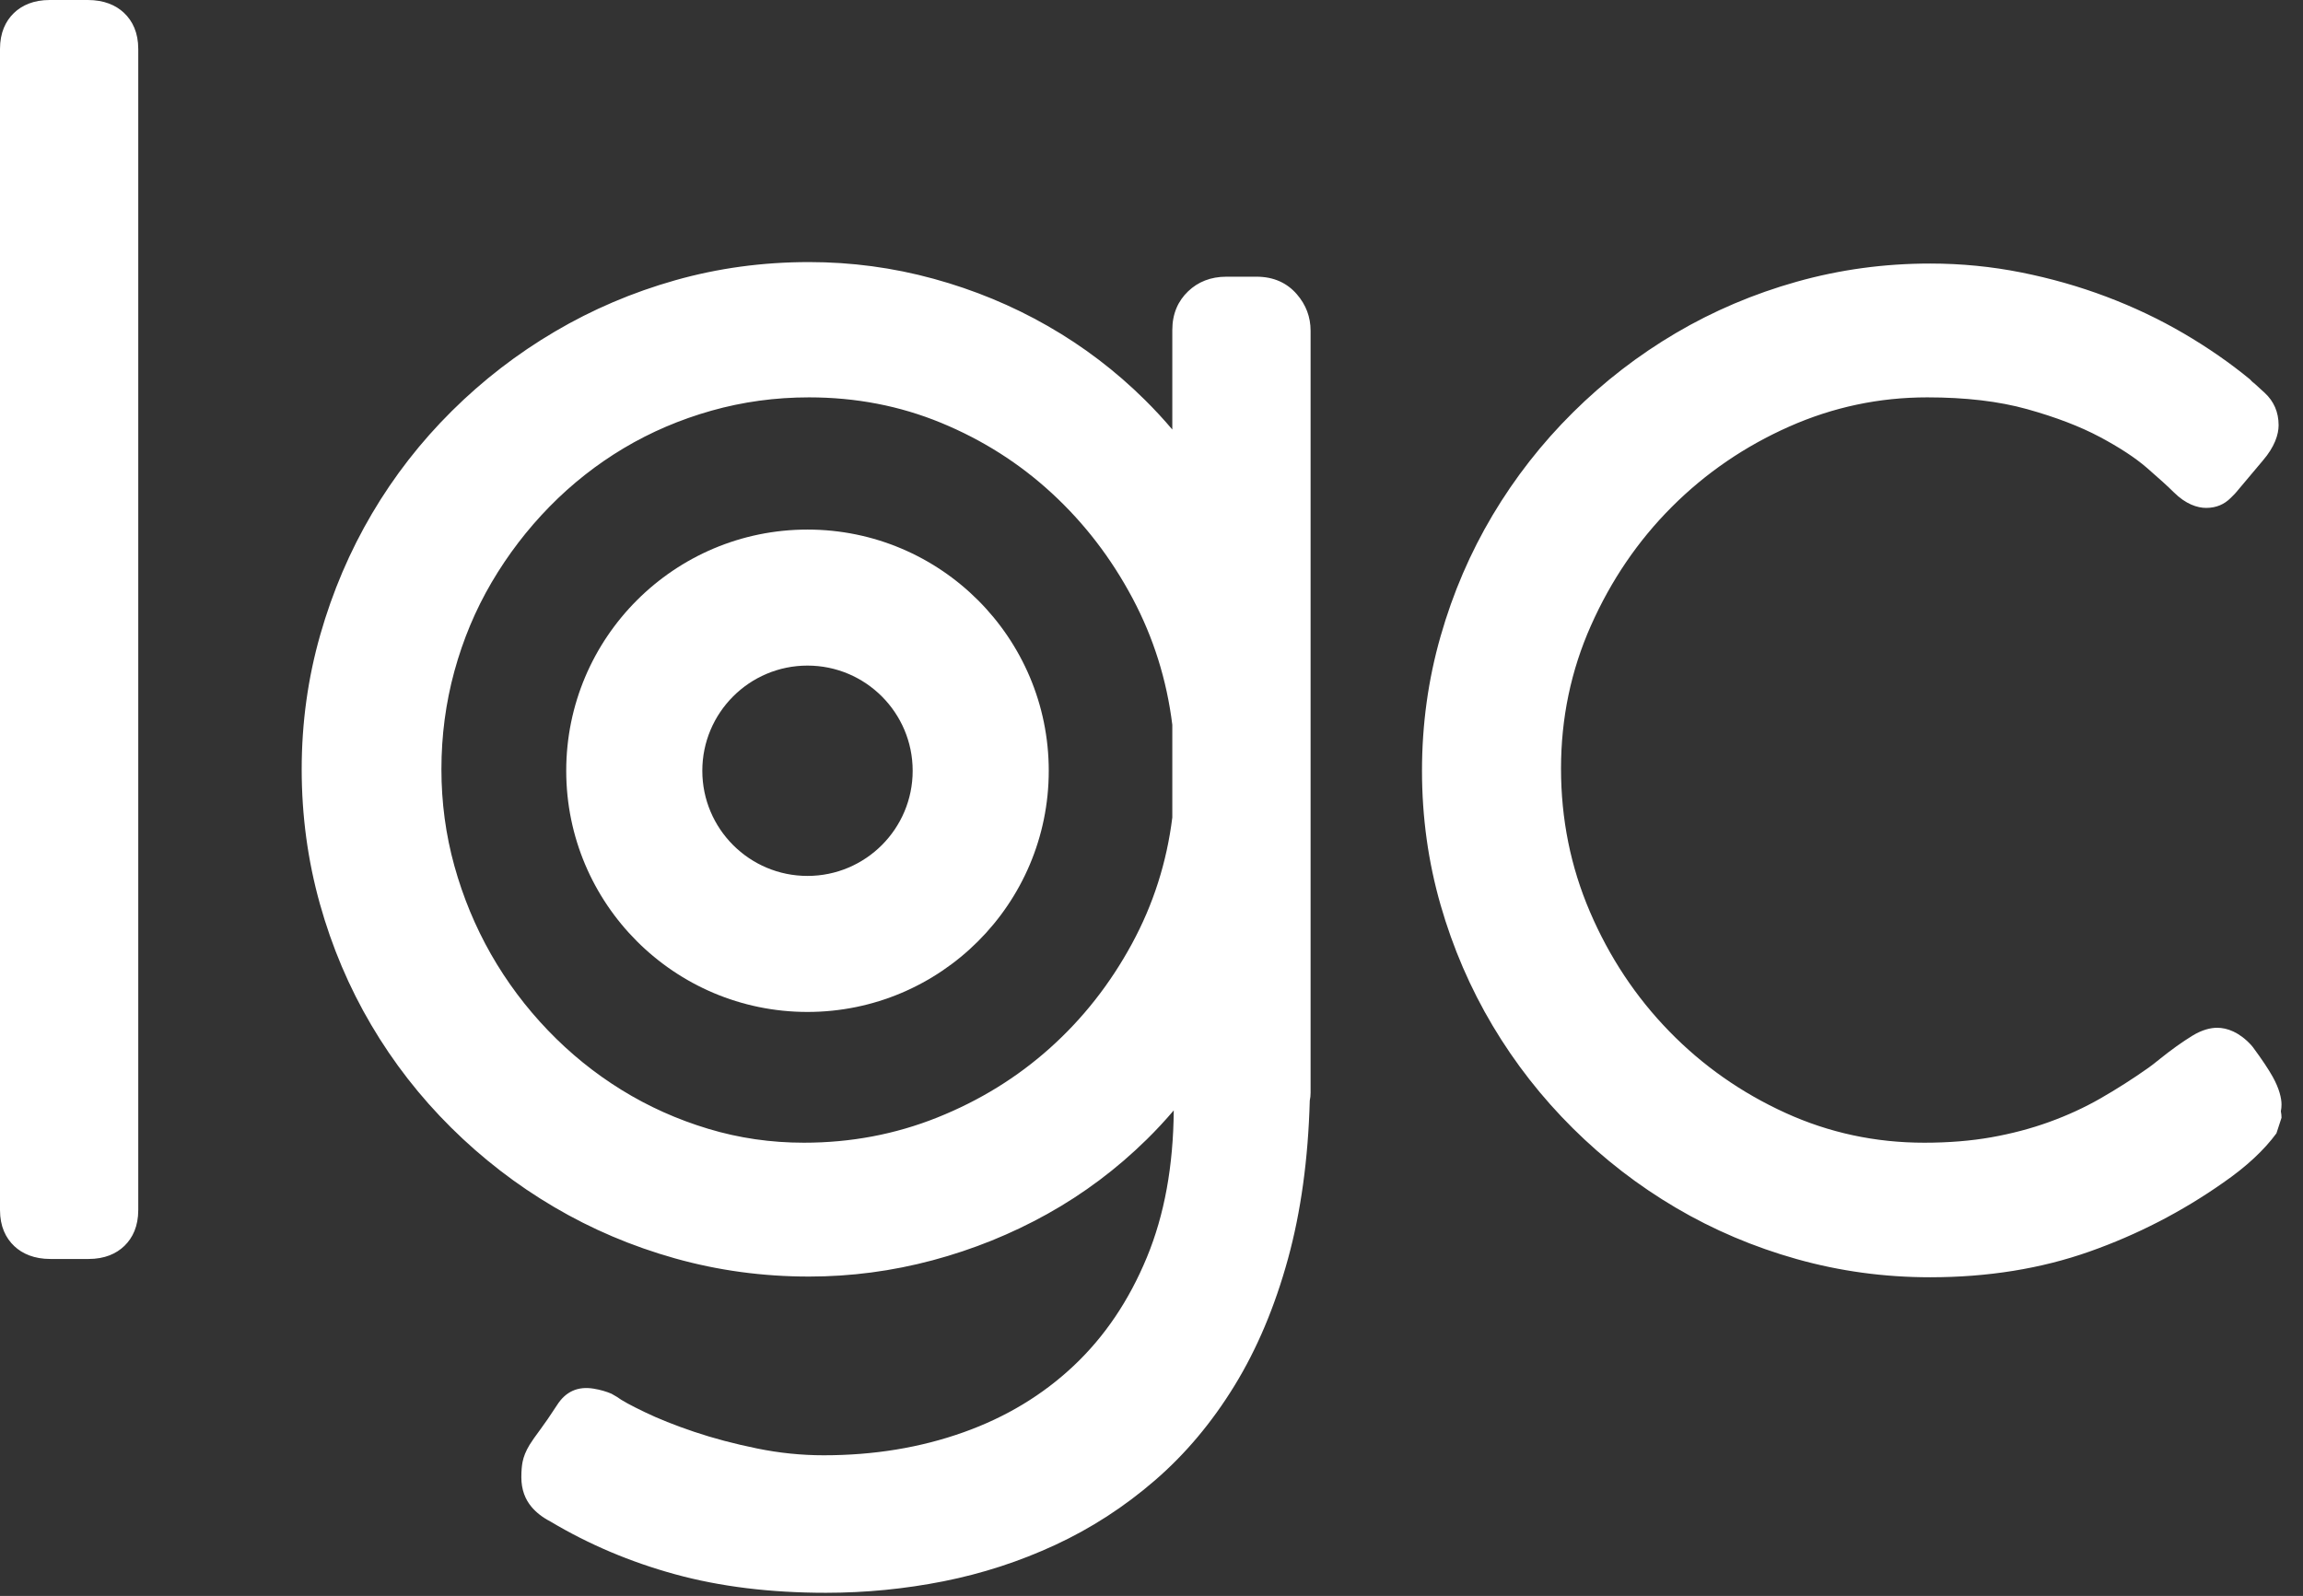<?xml version="1.0" encoding="UTF-8"?>
<svg width="88px" height="61px" viewBox="0 0 88 61" version="1.1" xmlns="http://www.w3.org/2000/svg" xmlns:xlink="http://www.w3.org/1999/xlink">
    <rect x="0" y="0" width="88" height="61" fill="#333333" stroke="none"/>
    <title>Group 3</title>
    <g id="Page-1" stroke="none" stroke-width="1" fill="none" fill-rule="evenodd">
        <g id="01-landing" transform="translate(-401, -3702)" fill="#FFFFFF">
            <g id="Group-3" transform="translate(401, 3702)">
                <path d="M44.85,42.441 C44.834,44.559 44.496,46.432 43.822,48.06 C43.143,49.703 42.213,51.085 41.026,52.203 C39.839,53.322 38.435,54.168 36.817,54.744 C35.168,55.332 33.387,55.623 31.475,55.623 C30.628,55.623 29.781,55.537 28.934,55.364 C28.063,55.186 27.259,54.974 26.522,54.725 C25.792,54.479 25.155,54.225 24.61,53.961 C24.112,53.72 23.764,53.534 23.572,53.39 L23.365,53.27 C23.167,53.186 22.941,53.119 22.686,53.077 C22.086,52.977 21.614,53.182 21.28,53.713 C21.021,54.109 20.812,54.416 20.654,54.626 C20.462,54.883 20.324,55.081 20.238,55.22 C20.089,55.464 20.006,55.684 19.969,55.872 C19.941,56.012 19.921,56.208 19.921,56.46 C19.921,56.942 20.072,57.315 20.313,57.599 C20.486,57.803 20.72,57.993 21.028,58.152 C22.495,59.028 24.084,59.702 25.795,60.171 C27.506,60.641 29.427,60.879 31.559,60.879 C33.08,60.879 34.577,60.732 36.049,60.44 C37.537,60.144 38.96,59.681 40.319,59.051 C41.691,58.415 42.958,57.595 44.12,56.591 C45.288,55.584 46.307,54.373 47.175,52.956 C48.032,51.557 48.715,49.942 49.217,48.108 C49.707,46.322 49.986,44.308 50.048,42.065 C50.069,41.967 50.079,41.869 50.079,41.771 C50.079,41.771 50.079,12.644 50.079,12.644 C50.079,12.116 49.904,11.649 49.552,11.244 C49.182,10.818 48.676,10.576 48.011,10.576 L46.863,10.576 C46.257,10.576 45.775,10.777 45.401,11.133 C45.014,11.502 44.795,11.99 44.795,12.616 L44.795,16.417 C44.466,16.028 44.118,15.652 43.751,15.288 C42.635,14.182 41.395,13.238 40.032,12.458 C38.672,11.679 37.218,11.078 35.671,10.654 C34.12,10.229 32.535,10.017 30.915,10.017 C29.141,10.017 27.437,10.249 25.801,10.712 C24.169,11.174 22.635,11.828 21.2,12.674 C19.766,13.518 18.455,14.53 17.267,15.708 C16.077,16.889 15.059,18.197 14.213,19.633 C13.368,21.067 12.709,22.609 12.238,24.26 C11.765,25.915 11.528,27.63 11.528,29.404 C11.528,31.176 11.76,32.889 12.222,34.543 C12.684,36.196 13.339,37.739 14.185,39.175 C15.031,40.611 16.049,41.92 17.239,43.1 C18.427,44.278 19.738,45.29 21.172,46.134 C22.607,46.98 24.146,47.634 25.788,48.096 C27.433,48.559 29.142,48.792 30.915,48.792 C32.514,48.792 34.088,48.584 35.637,48.17 C37.183,47.756 38.644,47.166 40.022,46.398 C41.406,45.627 42.672,44.678 43.818,43.551 C44.18,43.195 44.524,42.825 44.85,42.441 Z M85.972,14.498 L86.165,14.701 L86.059,14.579 C86.234,14.734 86.393,14.88 86.538,15.016 C86.884,15.338 87.068,15.747 87.068,16.254 C87.068,16.604 86.918,17.079 86.464,17.605 L85.433,18.831 L85.374,18.895 C85.337,18.932 85.29,18.979 85.234,19.035 C84.998,19.271 84.693,19.413 84.3,19.413 C83.965,19.413 83.519,19.272 83.058,18.811 C82.845,18.598 82.503,18.288 82.033,17.88 C81.585,17.492 80.988,17.103 80.245,16.706 C79.48,16.298 78.554,15.945 77.468,15.641 C76.379,15.336 75.103,15.188 73.64,15.188 C71.804,15.188 70.047,15.56 68.367,16.305 C66.673,17.056 65.179,18.078 63.886,19.37 C62.592,20.664 61.561,22.178 60.792,23.909 C60.028,25.627 59.648,27.45 59.648,29.376 C59.648,31.307 60.016,33.133 60.755,34.855 C61.498,36.586 62.507,38.108 63.784,39.419 C65.058,40.729 66.538,41.767 68.223,42.536 C69.892,43.297 71.66,43.676 73.528,43.676 C74.453,43.676 75.308,43.607 76.094,43.468 C76.875,43.329 77.612,43.134 78.305,42.883 C78.996,42.633 79.644,42.335 80.248,41.99 C80.872,41.633 81.488,41.24 82.098,40.81 C82.215,40.726 82.36,40.614 82.534,40.472 C82.747,40.301 82.958,40.14 83.17,39.988 C83.388,39.833 83.589,39.699 83.776,39.585 C84.148,39.357 84.472,39.283 84.72,39.283 C85.095,39.283 85.561,39.445 86.02,39.945 L86.088,40.027 C86.438,40.501 86.688,40.879 86.843,41.157 C87.098,41.616 87.179,41.981 87.179,42.219 C87.179,42.303 87.171,42.388 87.154,42.474 C87.172,42.564 87.179,42.648 87.179,42.722 L86.985,43.317 C86.519,43.952 85.848,44.583 84.959,45.198 C83.373,46.313 81.666,47.193 79.836,47.839 C77.991,48.49 75.963,48.819 73.752,48.819 C71.998,48.819 70.298,48.587 68.653,48.124 C67.011,47.662 65.472,47.008 64.036,46.162 C62.603,45.318 61.292,44.306 60.104,43.128 C58.915,41.949 57.893,40.642 57.038,39.208 C56.183,37.772 55.519,36.234 55.047,34.592 C54.574,32.946 54.336,31.235 54.336,29.46 C54.336,27.686 54.573,25.971 55.047,24.316 C55.518,22.664 56.183,21.12 57.038,19.684 C57.893,18.25 58.915,16.943 60.104,15.764 C61.292,14.586 62.603,13.574 64.036,12.73 C65.472,11.884 67.011,11.23 68.653,10.768 C70.298,10.305 71.998,10.073 73.752,10.073 C74.938,10.073 76.099,10.187 77.236,10.414 C78.364,10.639 79.447,10.948 80.486,11.34 C81.528,11.734 82.512,12.201 83.437,12.742 C84.361,13.283 85.206,13.868 85.972,14.498 Z M0,1.872 L0,46.248 C0,46.871 0.216,47.319 0.548,47.631 C0.858,47.922 1.307,48.12 1.928,48.12 L3.383,48.12 C4,48.12 4.445,47.919 4.754,47.62 C5.073,47.311 5.283,46.866 5.283,46.248 C5.283,46.248 5.283,1.872 5.283,1.872 C5.283,1.249 5.067,0.801 4.736,0.489 C4.425,0.198 3.976,0 3.355,0 C3.355,0 1.9,0 1.9,0 C1.283,0 0.838,0.201 0.529,0.5 C0.21,0.809 0,1.254 0,1.872 Z M16.867,29.404 C16.867,28.115 17.032,26.865 17.363,25.654 C17.694,24.445 18.167,23.313 18.785,22.26 C19.406,21.203 20.144,20.237 21,19.363 C21.853,18.493 22.798,17.749 23.833,17.131 C24.869,16.513 25.987,16.035 27.187,15.696 C28.386,15.357 29.629,15.188 30.915,15.188 C32.701,15.188 34.383,15.511 35.96,16.161 C37.546,16.815 38.957,17.712 40.194,18.853 C41.436,19.998 42.463,21.337 43.276,22.867 C44.076,24.372 44.582,25.984 44.795,27.702 C44.795,27.702 44.795,31.246 44.795,31.246 C44.582,32.961 44.068,34.571 43.252,36.073 C42.422,37.602 41.379,38.931 40.121,40.057 C38.865,41.183 37.43,42.067 35.816,42.713 C34.208,43.356 32.509,43.676 30.719,43.676 C29.458,43.676 28.239,43.5 27.064,43.145 C25.881,42.789 24.776,42.293 23.749,41.658 C22.72,41.022 21.783,40.263 20.938,39.382 C20.091,38.5 19.366,37.531 18.763,36.475 C18.161,35.418 17.694,34.291 17.362,33.095 C17.032,31.904 16.867,30.673 16.867,29.404 Z M50.049,42.037 L50.051,41.967 C50.051,41.985 50.051,42.009 50.049,42.037 Z" id="Fill-1"></path>
                <path d="M30.855,20.241 C35.943,20.241 40.074,24.372 40.074,29.46 C40.074,34.548 35.943,38.678 30.855,38.678 C25.767,38.678 21.636,34.548 21.636,29.46 C21.636,24.372 25.767,20.241 30.855,20.241 Z M30.855,25.44 C28.637,25.44 26.836,27.241 26.836,29.46 C26.836,31.678 28.637,33.479 30.855,33.479 C33.073,33.479 34.874,31.678 34.874,29.46 C34.874,27.241 33.073,25.44 30.855,25.44 Z" id="Combined-Shape"></path>
            </g>
        </g>
    </g>
</svg>